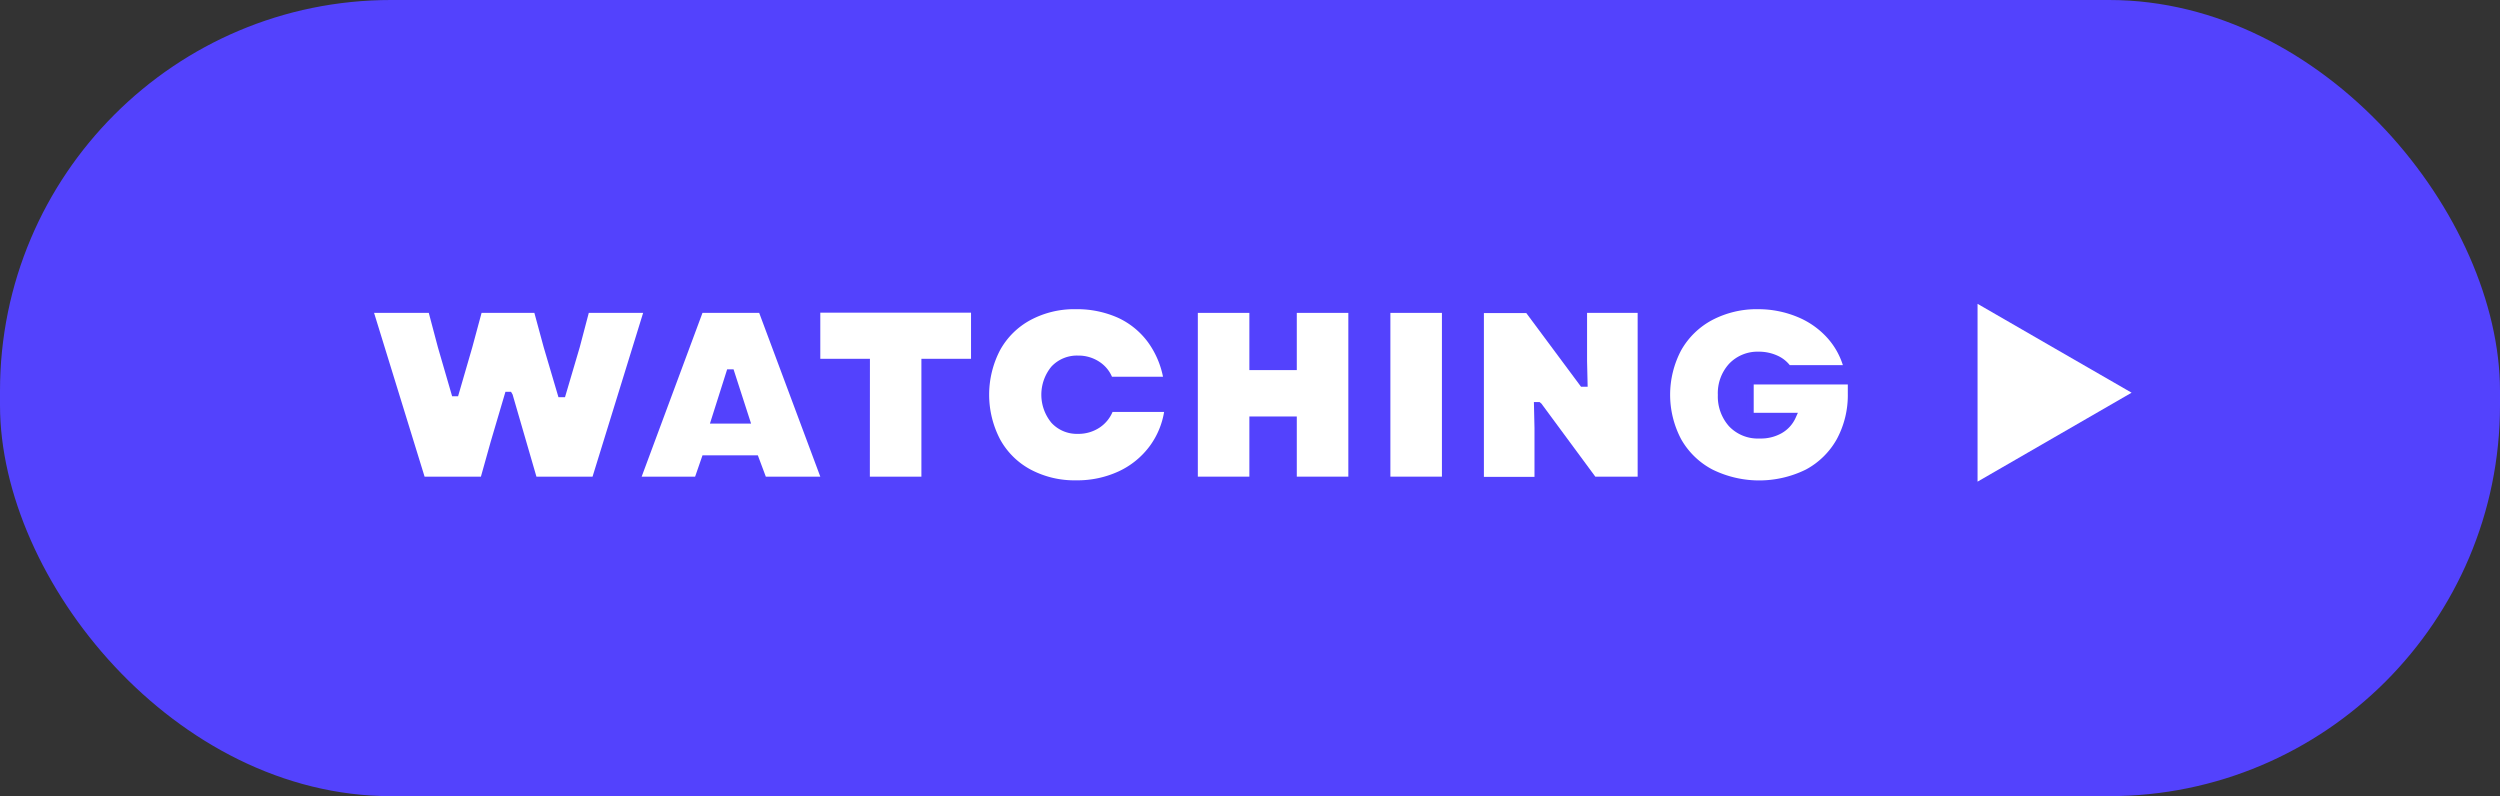 <?xml version="1.0" encoding="UTF-8"?> <svg xmlns="http://www.w3.org/2000/svg" id="e67425f0-7d00-4dcf-8cf8-cd363f65d571" data-name="Слой 1" viewBox="0 0 339.51 108.12"><rect x="0" y="0" width="339.51" height="108.12" fill="#333333" stroke="none"/> <defs> <style> .b5612767-c58d-4d4c-9dbd-e44ec166dd94 { fill: none; stroke: #fff; stroke-miterlimit: 10; } .b0a2e45f-733a-49fe-98e9-b919559b11e7 { fill: #5342fd; } .e0897b55-fc99-49af-8d86-7d8501c5ec91 { fill: #fff; } </style> </defs> <title>Безымянный-1</title> <path class="b5612767-c58d-4d4c-9dbd-e44ec166dd94" d="M1393.16,891.45" transform="translate(-652.6 -997.84)"></path> <rect class="b0a2e45f-733a-49fe-98e9-b919559b11e7" width="339.51" height="108.12" rx="53.1"></rect> <g> <g> <g> <path class="e0897b55-fc99-49af-8d86-7d8501c5ec91" d="M702.73,1039.83h8.5l1.33,5.05,1.82,6.27h.13l1.83-6.27,1.36-5.05h7.94l1.36,5.05,1.86,6.4H729l1.86-6.4,1.33-5.05h8.43l-7.17,23.24h-8.37l-1.46-5.11-1.89-6.41h-.1l-1.89,6.41-1.43,5.11h-8.4Z" transform="translate(-652.6 -997.84)"></path> <path class="b0a2e45f-733a-49fe-98e9-b919559b11e7" d="M733.81,1063.57H724.7l-3-10.42-1.46,4.95-1.53,5.47h-9.15l-7.48-24.24h9.56l1.43,5.42,1.41,4.84,1.41-4.85,1.46-5.41H726l1.46,5.42,1.44,5,1.45-5,1.42-5.41h9.5Zm-8.36-1h7.62l6.87-22.24h-7.38l-1.23,4.67-2,6.78h-.89l-2-6.77-1.27-4.68h-7.17l-1.26,4.67-1.93,6.65H714l-1.93-6.64-1.24-4.68h-7.43l6.86,22.24h7.65l1.33-4.75,2-6.77H722l.21.36Z" transform="translate(-652.6 -997.84)"></path> </g> <g> <path class="e0897b55-fc99-49af-8d86-7d8501c5ec91" d="M747.65,1039.83H756l8.67,23.24h-8.44l-1-2.89h-6.8l-1,2.89H739Zm6.31,15-2.06-6.37h-.13l-2,6.37Z" transform="translate(-652.6 -997.84)"></path> <path class="b0a2e45f-733a-49fe-98e9-b919559b11e7" d="M765.41,1063.57H755.9l-1-2.89h-6.1l-1,2.89H738.3l9-24.24h9.07Zm-8.81-1H764l-8.3-22.24H748l-8.26,22.24H747l1-2.89h7.52Zm-2-7.2h-5.59l2.34-7.37h.87Zm-4.22-1h2.84l-1.43-4.44Z" transform="translate(-652.6 -997.84)"></path> </g> <g> <path class="e0897b55-fc99-49af-8d86-7d8501c5ec91" d="M770.2,1047.1h-6.74v-7.27H785v7.27h-6.74v16h-8Z" transform="translate(-652.6 -997.84)"></path> <path class="b0a2e45f-733a-49fe-98e9-b919559b11e7" d="M778.73,1063.57h-9v-16H763v-8.27h22.51v8.27h-6.74Zm-8-1h7v-16h6.74v-6.27H764v6.27h6.74Z" transform="translate(-652.6 -997.84)"></path> </g> <g> <path class="e0897b55-fc99-49af-8d86-7d8501c5ec91" d="M792.31,1062a10.81,10.81,0,0,1-4.33-4.28,13.62,13.62,0,0,1,0-12.62,10.81,10.81,0,0,1,4.33-4.28,13.06,13.06,0,0,1,6.38-1.53,14,14,0,0,1,6,1.23,10.88,10.88,0,0,1,4.31,3.54,12.57,12.57,0,0,1,2.21,5.42H803.3a4.11,4.11,0,0,0-1.61-2.1,4.57,4.57,0,0,0-2.64-.79,4.29,4.29,0,0,0-3.27,1.33,5.5,5.5,0,0,0,0,7,4.16,4.16,0,0,0,3.21,1.34,4.7,4.7,0,0,0,2.72-.79,4.36,4.36,0,0,0,1.66-2.19h7.9a11.32,11.32,0,0,1-6.51,9,13.83,13.83,0,0,1-6,1.28A13.19,13.19,0,0,1,792.31,1062Z" transform="translate(-652.6 -997.84)"></path> <path class="b0a2e45f-733a-49fe-98e9-b919559b11e7" d="M798.75,1064.07a13.69,13.69,0,0,1-6.68-1.59,11.35,11.35,0,0,1-4.53-4.48,14.13,14.13,0,0,1,0-13.1,11.42,11.42,0,0,1,4.53-4.48,13.56,13.56,0,0,1,6.62-1.59,14.49,14.49,0,0,1,6.17,1.28,11.45,11.45,0,0,1,4.51,3.69,13.2,13.2,0,0,1,2.29,5.64l.1.58H803l-.12-.33a3.62,3.62,0,0,0-1.42-1.86,4.13,4.13,0,0,0-2.36-.7,3.73,3.73,0,0,0-2.9,1.18,5,5,0,0,0,0,6.27,3.64,3.64,0,0,0,2.84,1.18,4.19,4.19,0,0,0,2.43-.7,3.87,3.87,0,0,0,1.48-2l.12-.33h8.82l-.07.56a11.88,11.88,0,0,1-6.79,9.4A14.43,14.43,0,0,1,798.75,1064.07Zm-.06-24.24a12.56,12.56,0,0,0-6.14,1.47,10.27,10.27,0,0,0-4.13,4.08,13.09,13.09,0,0,0,0,12.13,10.23,10.23,0,0,0,4.13,4.09,12.69,12.69,0,0,0,6.2,1.47,13.36,13.36,0,0,0,5.8-1.23,11,11,0,0,0,4.21-3.45,10.79,10.79,0,0,0,1.93-4.61h-7a4.79,4.79,0,0,1-1.72,2.1,5.19,5.19,0,0,1-3,.88,4.68,4.68,0,0,1-3.58-1.5,6,6,0,0,1,0-7.64,4.74,4.74,0,0,1,3.63-1.49,5.12,5.12,0,0,1,2.92.87,4.57,4.57,0,0,1,1.67,2h6.93a12,12,0,0,0-2-4.63,10.54,10.54,0,0,0-4.12-3.38A13.62,13.62,0,0,0,798.69,1039.83Z" transform="translate(-652.6 -997.84)"></path> </g> <g> <path class="e0897b55-fc99-49af-8d86-7d8501c5ec91" d="M828.17,1054.9h-5.44v8.17h-8v-23.24h8v7.77h5.44v-7.77h8v23.24h-8Z" transform="translate(-652.6 -997.84)"></path> <path class="b0a2e45f-733a-49fe-98e9-b919559b11e7" d="M836.71,1063.57h-9v-8.17h-4.44v8.17h-9v-24.24h9v7.77h4.44v-7.77h9Zm-8-1h7v-22.24h-7v7.77h-6.44v-7.77h-7v22.24h7v-8.17h6.44Z" transform="translate(-652.6 -997.84)"></path> </g> <g> <path class="e0897b55-fc99-49af-8d86-7d8501c5ec91" d="M840.89,1039.83h8v23.24h-8Z" transform="translate(-652.6 -997.84)"></path> <path class="b0a2e45f-733a-49fe-98e9-b919559b11e7" d="M849.42,1063.57h-9v-24.24h9Zm-8-1h7v-22.24h-7Z" transform="translate(-652.6 -997.84)"></path> </g> <g> <path class="e0897b55-fc99-49af-8d86-7d8501c5ec91" d="M853.57,1039.83h6.51l7.44,10h.13l-.07-3v-7.07h7.87v23.24h-6.51l-7.47-10.13h-.1l.07,3.06v7.07h-7.87Z" transform="translate(-652.6 -997.84)"></path> <path class="b0a2e45f-733a-49fe-98e9-b919559b11e7" d="M876,1063.57h-7.26l-6.78-9.2,0,1.62v7.58h-8.87v-24.24h7.26l6.79,9.15,0-1.57v-7.58H876Zm-6.75-1H875v-22.24h-6.87v6.57l.08,3.46h-.9l-7.43-10h-5.76v22.24h6.87V1056l-.08-3.56h.77l.25.21Z" transform="translate(-652.6 -997.84)"></path> </g> <g> <path class="e0897b55-fc99-49af-8d86-7d8501c5ec91" d="M884.92,1062a10.9,10.9,0,0,1-4.44-4.28,13.47,13.47,0,0,1,0-12.62,11,11,0,0,1,4.42-4.28,13.44,13.44,0,0,1,6.49-1.53,14.28,14.28,0,0,1,5.54,1.05,11.42,11.42,0,0,1,4.27,3,10.58,10.58,0,0,1,2.41,4.53h-8.14a3.85,3.85,0,0,0-1.64-1.35,5.56,5.56,0,0,0-2.34-.48,4.82,4.82,0,0,0-3.69,1.48,5.43,5.43,0,0,0-1.39,3.9,5.57,5.57,0,0,0,1.38,3.9,4.87,4.87,0,0,0,3.8,1.51,5.3,5.3,0,0,0,2.72-.66,4,4,0,0,0,1.66-1.83h-5.71v-4.85h13.68a15.2,15.2,0,0,1,.1,1.76,13,13,0,0,1-1.54,6.38,10.9,10.9,0,0,1-4.4,4.35,14.83,14.83,0,0,1-13.18,0Z" transform="translate(-652.6 -997.84)"></path> <path class="b0a2e45f-733a-49fe-98e9-b919559b11e7" d="M891.49,1064.07a14.21,14.21,0,0,1-6.81-1.59h0a11.46,11.46,0,0,1-4.63-4.47,13.94,13.94,0,0,1,0-13.12,11.47,11.47,0,0,1,4.61-4.47,14,14,0,0,1,6.73-1.59,14.93,14.93,0,0,1,5.74,1.09,12.13,12.13,0,0,1,4.44,3.11,11.11,11.11,0,0,1,2.52,4.74l.16.63h-9l-.15-.22a3.43,3.43,0,0,0-1.44-1.17,5.07,5.07,0,0,0-2.13-.44,4.3,4.3,0,0,0-3.32,1.32,4.92,4.92,0,0,0-1.26,3.56,5,5,0,0,0,1.25,3.56,4.35,4.35,0,0,0,3.43,1.35,4.86,4.86,0,0,0,2.47-.59,3.6,3.6,0,0,0,1-.9h-5.33V1049h14.63l.05.45a15.93,15.93,0,0,1,.1,1.81,13.43,13.43,0,0,1-1.61,6.62,11.36,11.36,0,0,1-4.59,4.55A14.21,14.21,0,0,1,891.49,1064.07Zm-.1-24.24a13,13,0,0,0-6.26,1.47,10.49,10.49,0,0,0-4.21,4.09,12.92,12.92,0,0,0,0,12.12,10.48,10.48,0,0,0,4.23,4.09h0a14.34,14.34,0,0,0,12.71,0,10.49,10.49,0,0,0,4.2-4.15,12.56,12.56,0,0,0,1.48-6.14c0-.41,0-.83,0-1.26H890.76v3.85h6l-.32.71a4.52,4.52,0,0,1-1.87,2.05,5.71,5.71,0,0,1-3,.73,5.37,5.37,0,0,1-4.17-1.67,6.08,6.08,0,0,1-1.51-4.24,5.92,5.92,0,0,1,1.53-4.24,5.32,5.32,0,0,1,4-1.64,6.06,6.06,0,0,1,2.55.53,4.49,4.49,0,0,1,1.69,1.3h7.21a10,10,0,0,0-2.11-3.7,11.16,11.16,0,0,0-4.09-2.86A13.86,13.86,0,0,0,891.39,1039.83Z" transform="translate(-652.6 -997.84)"></path> </g> </g> <polygon class="e0897b55-fc99-49af-8d86-7d8501c5ec91" points="268.56 53.33 268.56 41.26 279.02 47.3 289.48 53.33 279.02 59.37 268.56 65.41 268.56 53.33"></polygon> </g> </svg> 
